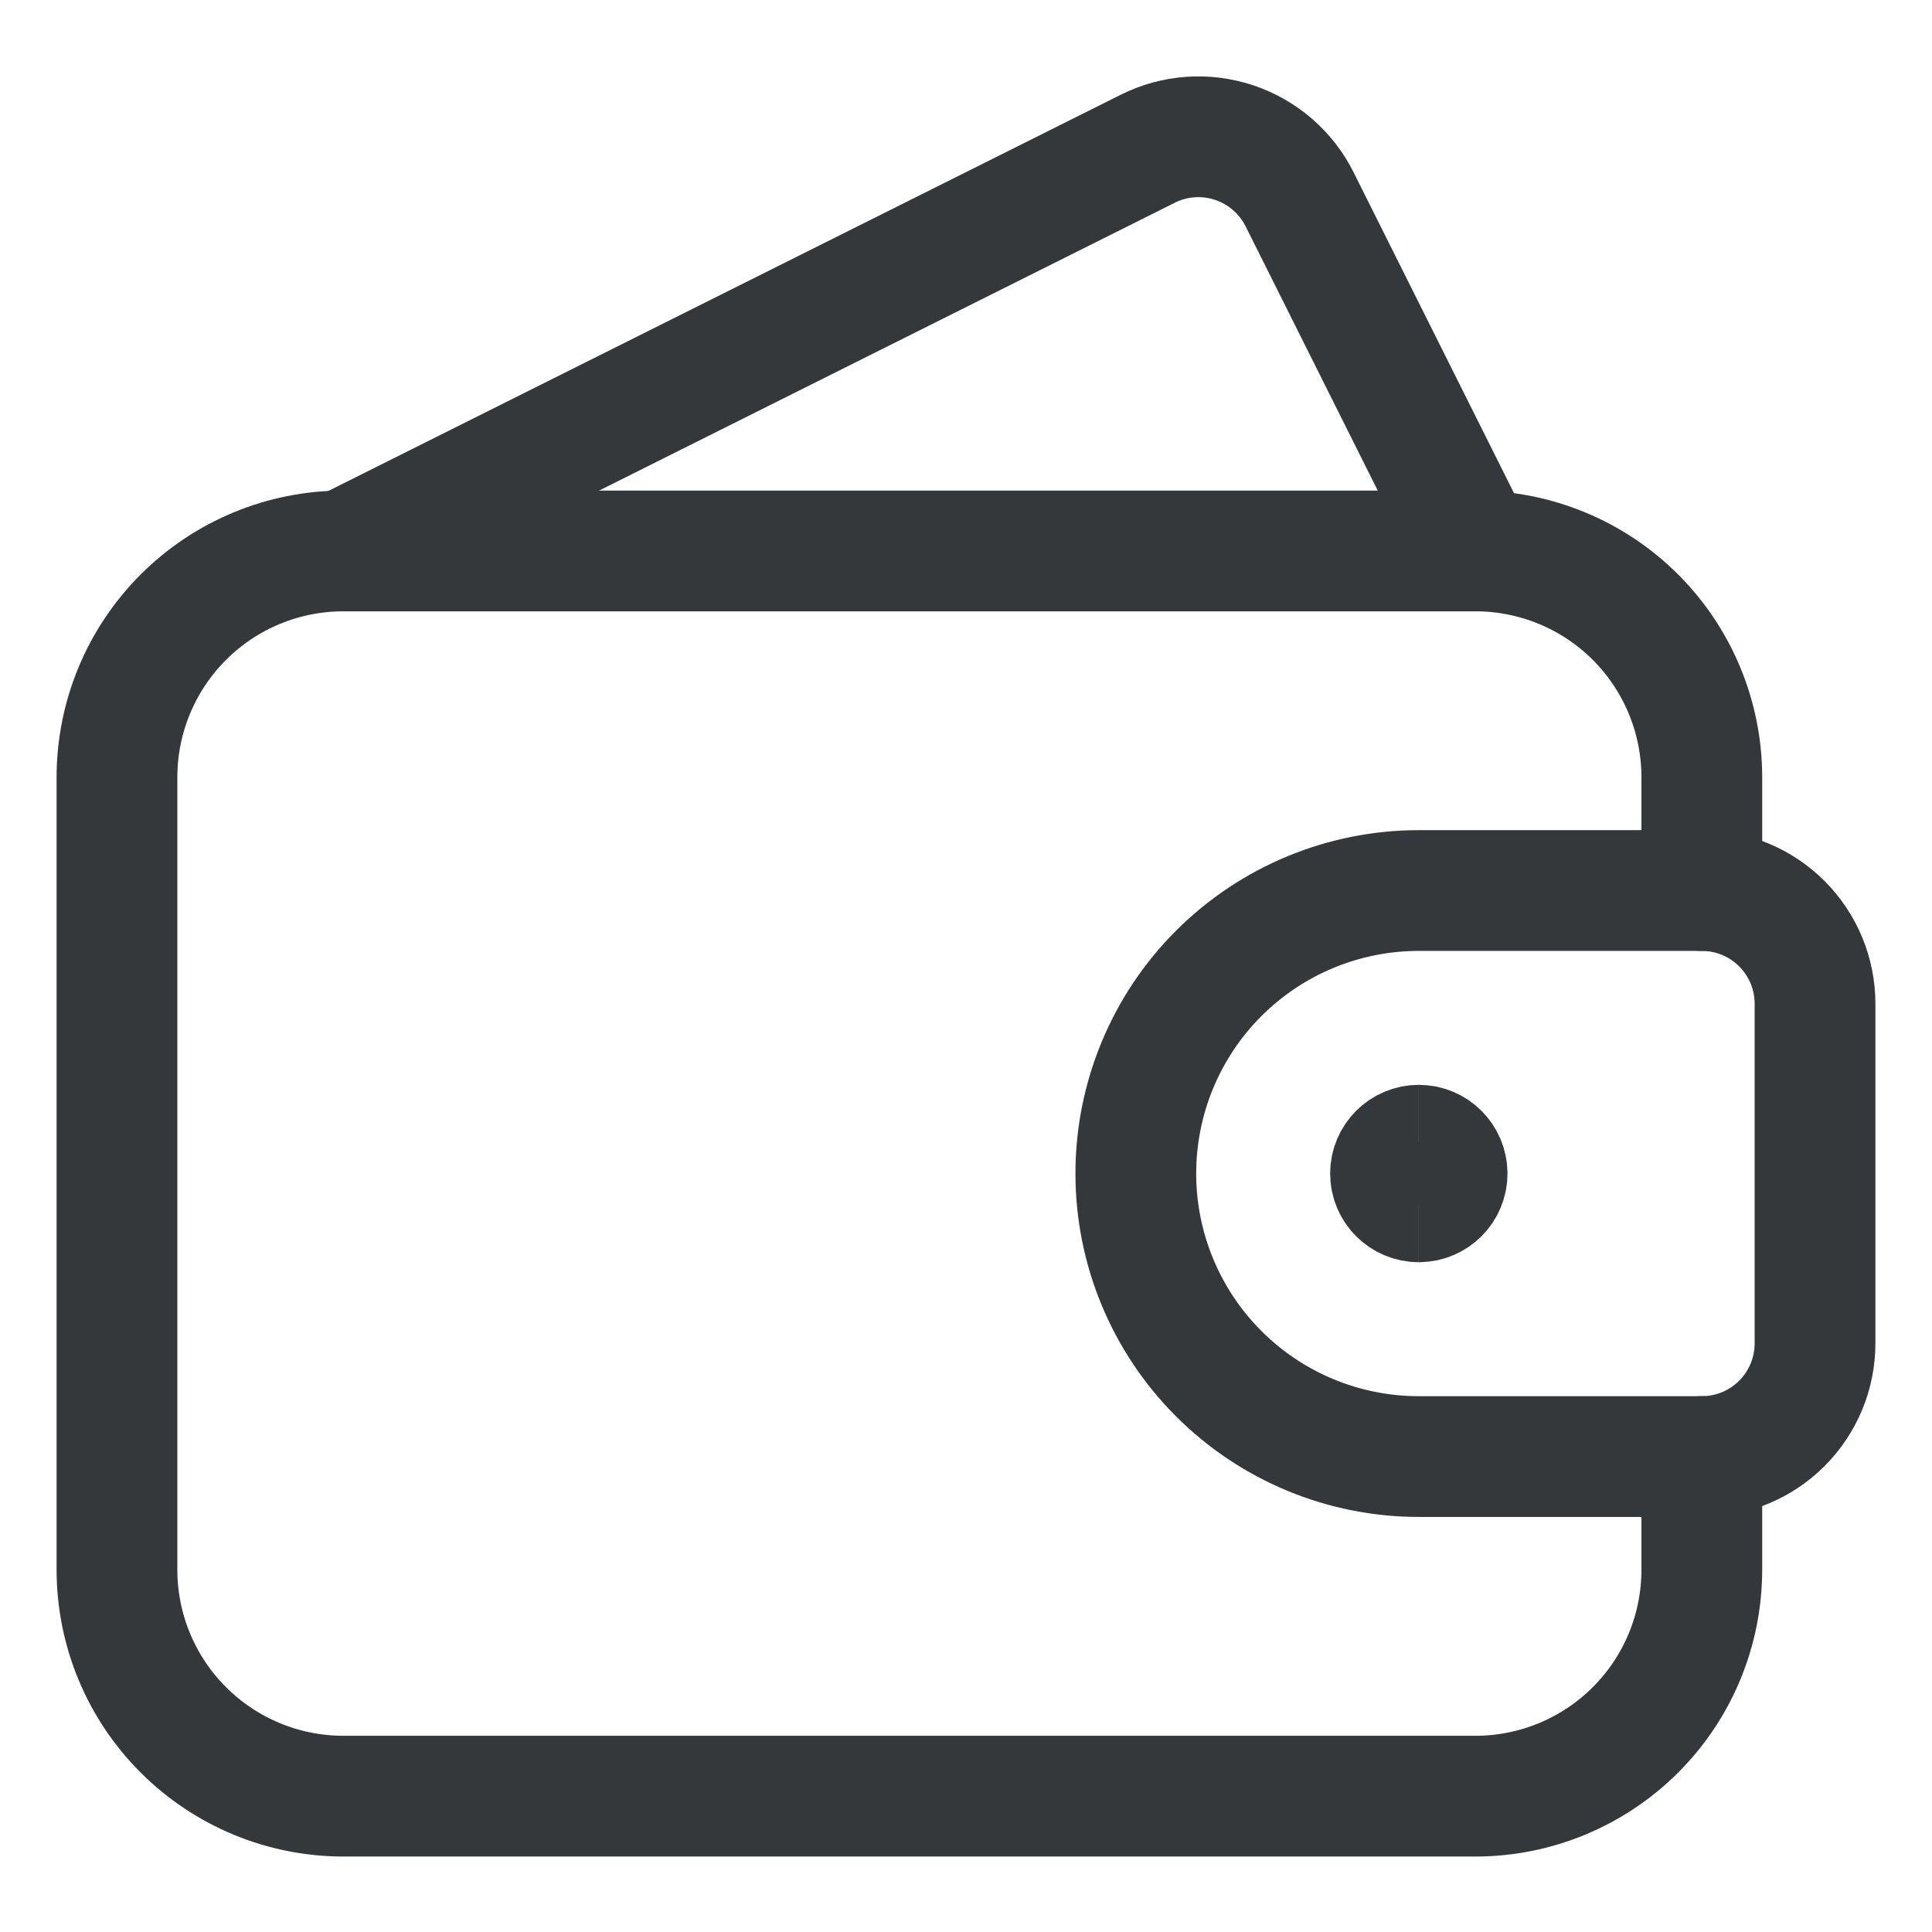 <svg width="48" height="48" viewBox="0 0 48 48" fill="none" xmlns="http://www.w3.org/2000/svg">
<path d="M42.281 36.188V39C42.281 40.492 41.689 41.923 40.634 42.977C39.579 44.032 38.148 44.625 36.656 44.625H8.531C7.039 44.625 5.609 44.032 4.554 42.977C3.499 41.923 2.906 40.492 2.906 39V19.312C2.906 17.821 3.499 16.39 4.554 15.335C5.609 14.28 7.039 13.688 8.531 13.688H36.656C38.148 13.688 39.579 14.28 40.634 15.335C41.689 16.39 42.281 17.821 42.281 19.312V22.125" stroke="#34383B" stroke-width="3" stroke-linecap="round" stroke-linejoin="round"/>
<path d="M36.656 13.688L32.289 4.954C32.124 4.623 31.896 4.329 31.616 4.086C31.337 3.844 31.013 3.66 30.663 3.543C30.312 3.426 29.942 3.379 29.574 3.405C29.205 3.432 28.845 3.53 28.515 3.696L8.531 13.688" stroke="#34383B" stroke-width="3" stroke-linecap="round" stroke-linejoin="round"/>
<path d="M42.281 36.188C43.027 36.188 43.743 35.891 44.27 35.364C44.797 34.836 45.094 34.121 45.094 33.375V24.938C45.094 24.192 44.797 23.476 44.27 22.949C43.743 22.421 43.027 22.125 42.281 22.125H35.25C33.385 22.125 31.597 22.866 30.278 24.184C28.96 25.503 28.219 27.291 28.219 29.156C28.219 31.021 28.96 32.809 30.278 34.128C31.597 35.447 33.385 36.188 35.25 36.188H42.281Z" stroke="#34383B" stroke-width="3" stroke-linecap="round" stroke-linejoin="round"/>
<path d="M35.25 29.859C34.862 29.859 34.547 29.545 34.547 29.156C34.547 28.768 34.862 28.453 35.25 28.453" stroke="#34383B" stroke-width="3"/>
<path d="M35.25 29.859C35.638 29.859 35.953 29.545 35.953 29.156C35.953 28.768 35.638 28.453 35.25 28.453" stroke="#34383B" stroke-width="3"/>
</svg>
